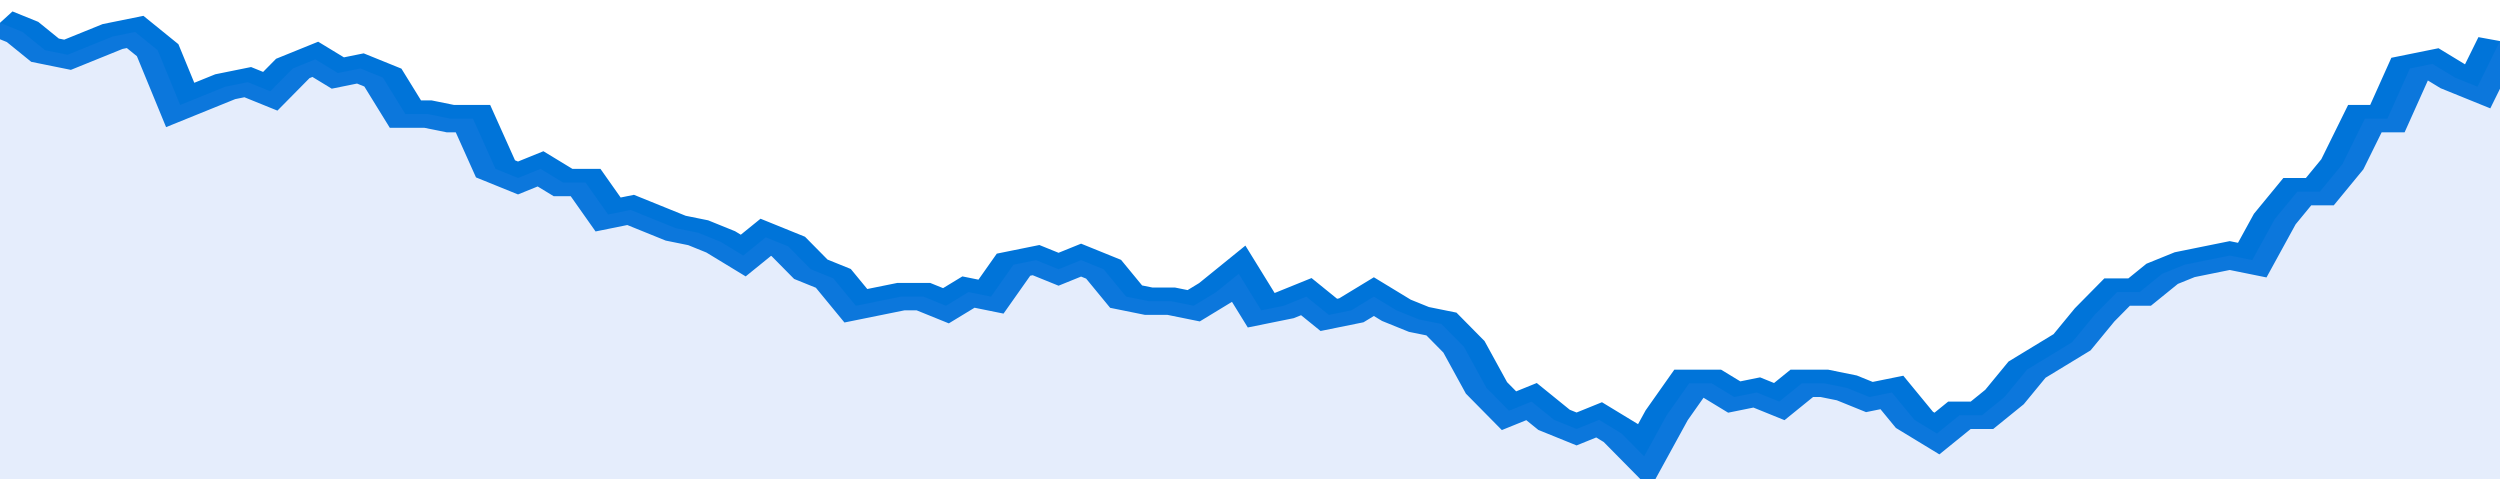 <svg xmlns="http://www.w3.org/2000/svg" viewBox="0 0 333 105" width="120" height="23" preserveAspectRatio="none">
				 <polyline fill="none" stroke="#0074d9" stroke-width="6" points="0, 5 3, 7 6, 11 9, 12 12, 10 15, 8 18, 7 21, 11 24, 23 27, 21 30, 19 33, 18 36, 20 39, 15 42, 13 45, 16 48, 15 51, 17 54, 25 57, 25 60, 26 63, 26 66, 37 69, 39 72, 37 75, 40 78, 40 81, 47 84, 46 87, 48 90, 50 93, 51 96, 53 99, 56 102, 52 105, 54 108, 59 111, 61 114, 67 117, 66 120, 65 123, 65 126, 67 129, 64 132, 65 135, 58 138, 57 141, 59 144, 57 147, 59 150, 65 153, 66 156, 66 159, 67 162, 64 165, 60 168, 68 171, 67 174, 65 177, 69 180, 68 183, 65 186, 68 189, 70 192, 71 195, 76 198, 85 201, 90 204, 88 207, 92 210, 94 213, 92 216, 95 219, 100 222, 91 225, 84 228, 84 231, 87 234, 86 237, 88 240, 84 243, 84 246, 85 249, 87 252, 86 255, 92 258, 95 261, 91 264, 91 267, 87 270, 81 273, 78 276, 75 279, 69 282, 64 285, 64 288, 60 291, 58 294, 57 297, 56 300, 57 303, 48 306, 42 309, 42 312, 36 315, 26 318, 26 321, 15 324, 14 327, 17 330, 19 333, 9 333, 9 "> </polyline>
				 <polygon fill="#5085ec" opacity="0.15" points="0, 105 0, 5 3, 7 6, 11 9, 12 12, 10 15, 8 18, 7 21, 11 24, 23 27, 21 30, 19 33, 18 36, 20 39, 15 42, 13 45, 16 48, 15 51, 17 54, 25 57, 25 60, 26 63, 26 66, 37 69, 39 72, 37 75, 40 78, 40 81, 47 84, 46 87, 48 90, 50 93, 51 96, 53 99, 56 102, 52 105, 54 108, 59 111, 61 114, 67 117, 66 120, 65 123, 65 126, 67 129, 64 132, 65 135, 58 138, 57 141, 59 144, 57 147, 59 150, 65 153, 66 156, 66 159, 67 162, 64 165, 60 168, 68 171, 67 174, 65 177, 69 180, 68 183, 65 186, 68 189, 70 192, 71 195, 76 198, 85 201, 90 204, 88 207, 92 210, 94 213, 92 216, 95 219, 100 222, 91 225, 84 228, 84 231, 87 234, 86 237, 88 240, 84 243, 84 246, 85 249, 87 252, 86 255, 92 258, 95 261, 91 264, 91 267, 87 270, 81 273, 78 276, 75 279, 69 282, 64 285, 64 288, 60 291, 58 294, 57 297, 56 300, 57 303, 48 306, 42 309, 42 312, 36 315, 26 318, 26 321, 15 324, 14 327, 17 330, 19 333, 9 333, 105 "></polygon>
			</svg>